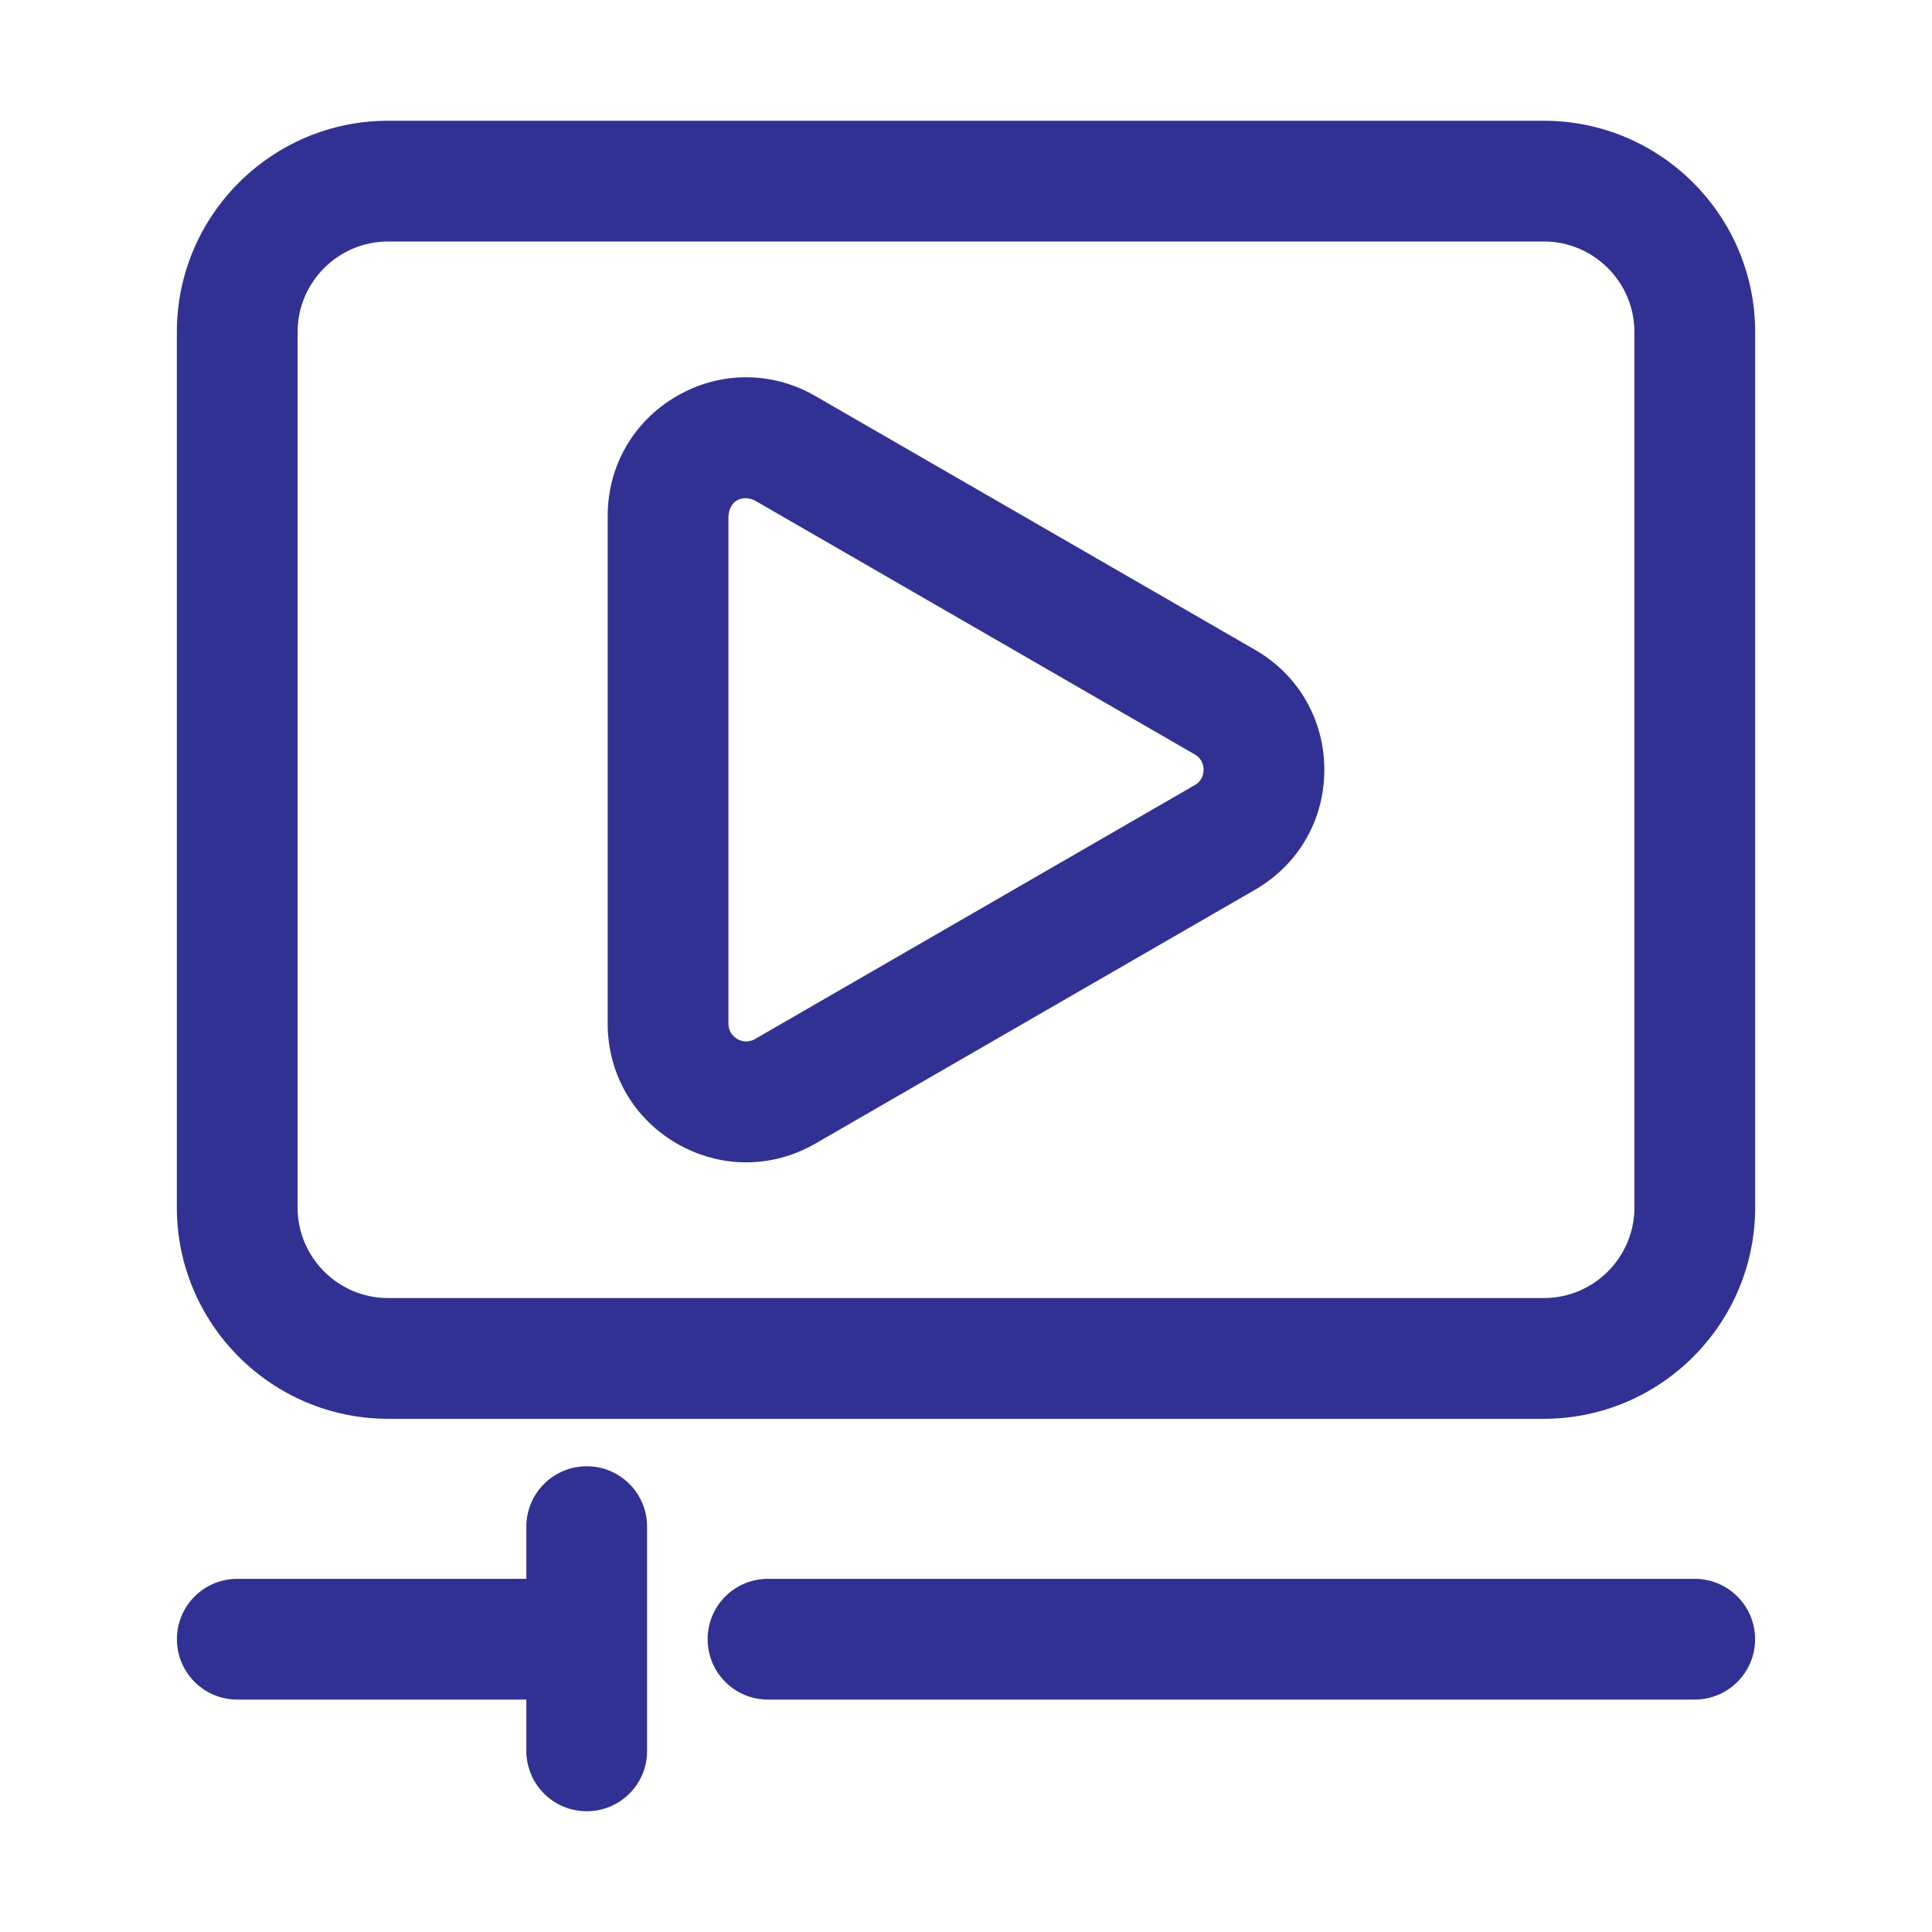 <svg width="30" height="30" viewBox="0 0 30 30" fill="none" xmlns="http://www.w3.org/2000/svg">
<path d="M26.315 24.516H11.925C11.407 24.516 10.988 24.935 10.988 25.453C10.988 25.972 11.407 26.391 11.925 26.391H26.315C26.833 26.391 27.253 25.972 27.253 25.453C27.253 24.935 26.833 24.516 26.315 24.516ZM9.111 22.768C8.593 22.768 8.173 23.188 8.173 23.706V24.516H3.684C3.167 24.516 2.747 24.935 2.747 25.453C2.747 25.972 3.167 26.391 3.684 26.391H8.173V27.188C8.173 27.706 8.593 28.125 9.111 28.125C9.629 28.125 10.048 27.706 10.048 27.188V23.706C10.048 23.188 9.629 22.768 9.111 22.768ZM27.254 5.156C27.254 3.347 25.782 1.875 23.973 1.875H6.027C4.218 1.875 2.746 3.347 2.746 5.156V18.75C2.746 20.559 4.218 22.031 6.027 22.031H23.973C25.782 22.031 27.254 20.559 27.254 18.75V5.156ZM25.379 18.75C25.379 19.526 24.748 20.156 23.973 20.156H6.027C5.251 20.156 4.621 19.526 4.621 18.75V5.156C4.621 4.381 5.251 3.75 6.027 3.75H23.973C24.748 3.75 25.379 4.381 25.379 5.156V18.75Z" fill="#313193"/>
<path d="M19.488 10.09L12.663 6.151C11.989 5.761 11.185 5.761 10.512 6.149C9.838 6.538 9.436 7.234 9.436 8.012V15.895C9.436 16.673 9.838 17.369 10.512 17.758C10.849 17.952 11.218 18.049 11.587 18.049C11.956 18.049 12.326 17.951 12.662 17.757L19.488 13.816C20.162 13.427 20.564 12.732 20.564 11.953C20.564 11.175 20.162 10.479 19.488 10.09ZM18.551 12.192L11.724 16.134C11.605 16.202 11.501 16.163 11.449 16.134C11.398 16.103 11.311 16.033 11.311 15.895V8.012C11.331 7.766 11.532 7.679 11.724 7.773L11.725 7.774L18.551 11.714C18.671 11.783 18.689 11.894 18.689 11.953C18.689 12.013 18.671 12.124 18.551 12.192Z" fill="#313193"/>
</svg>
